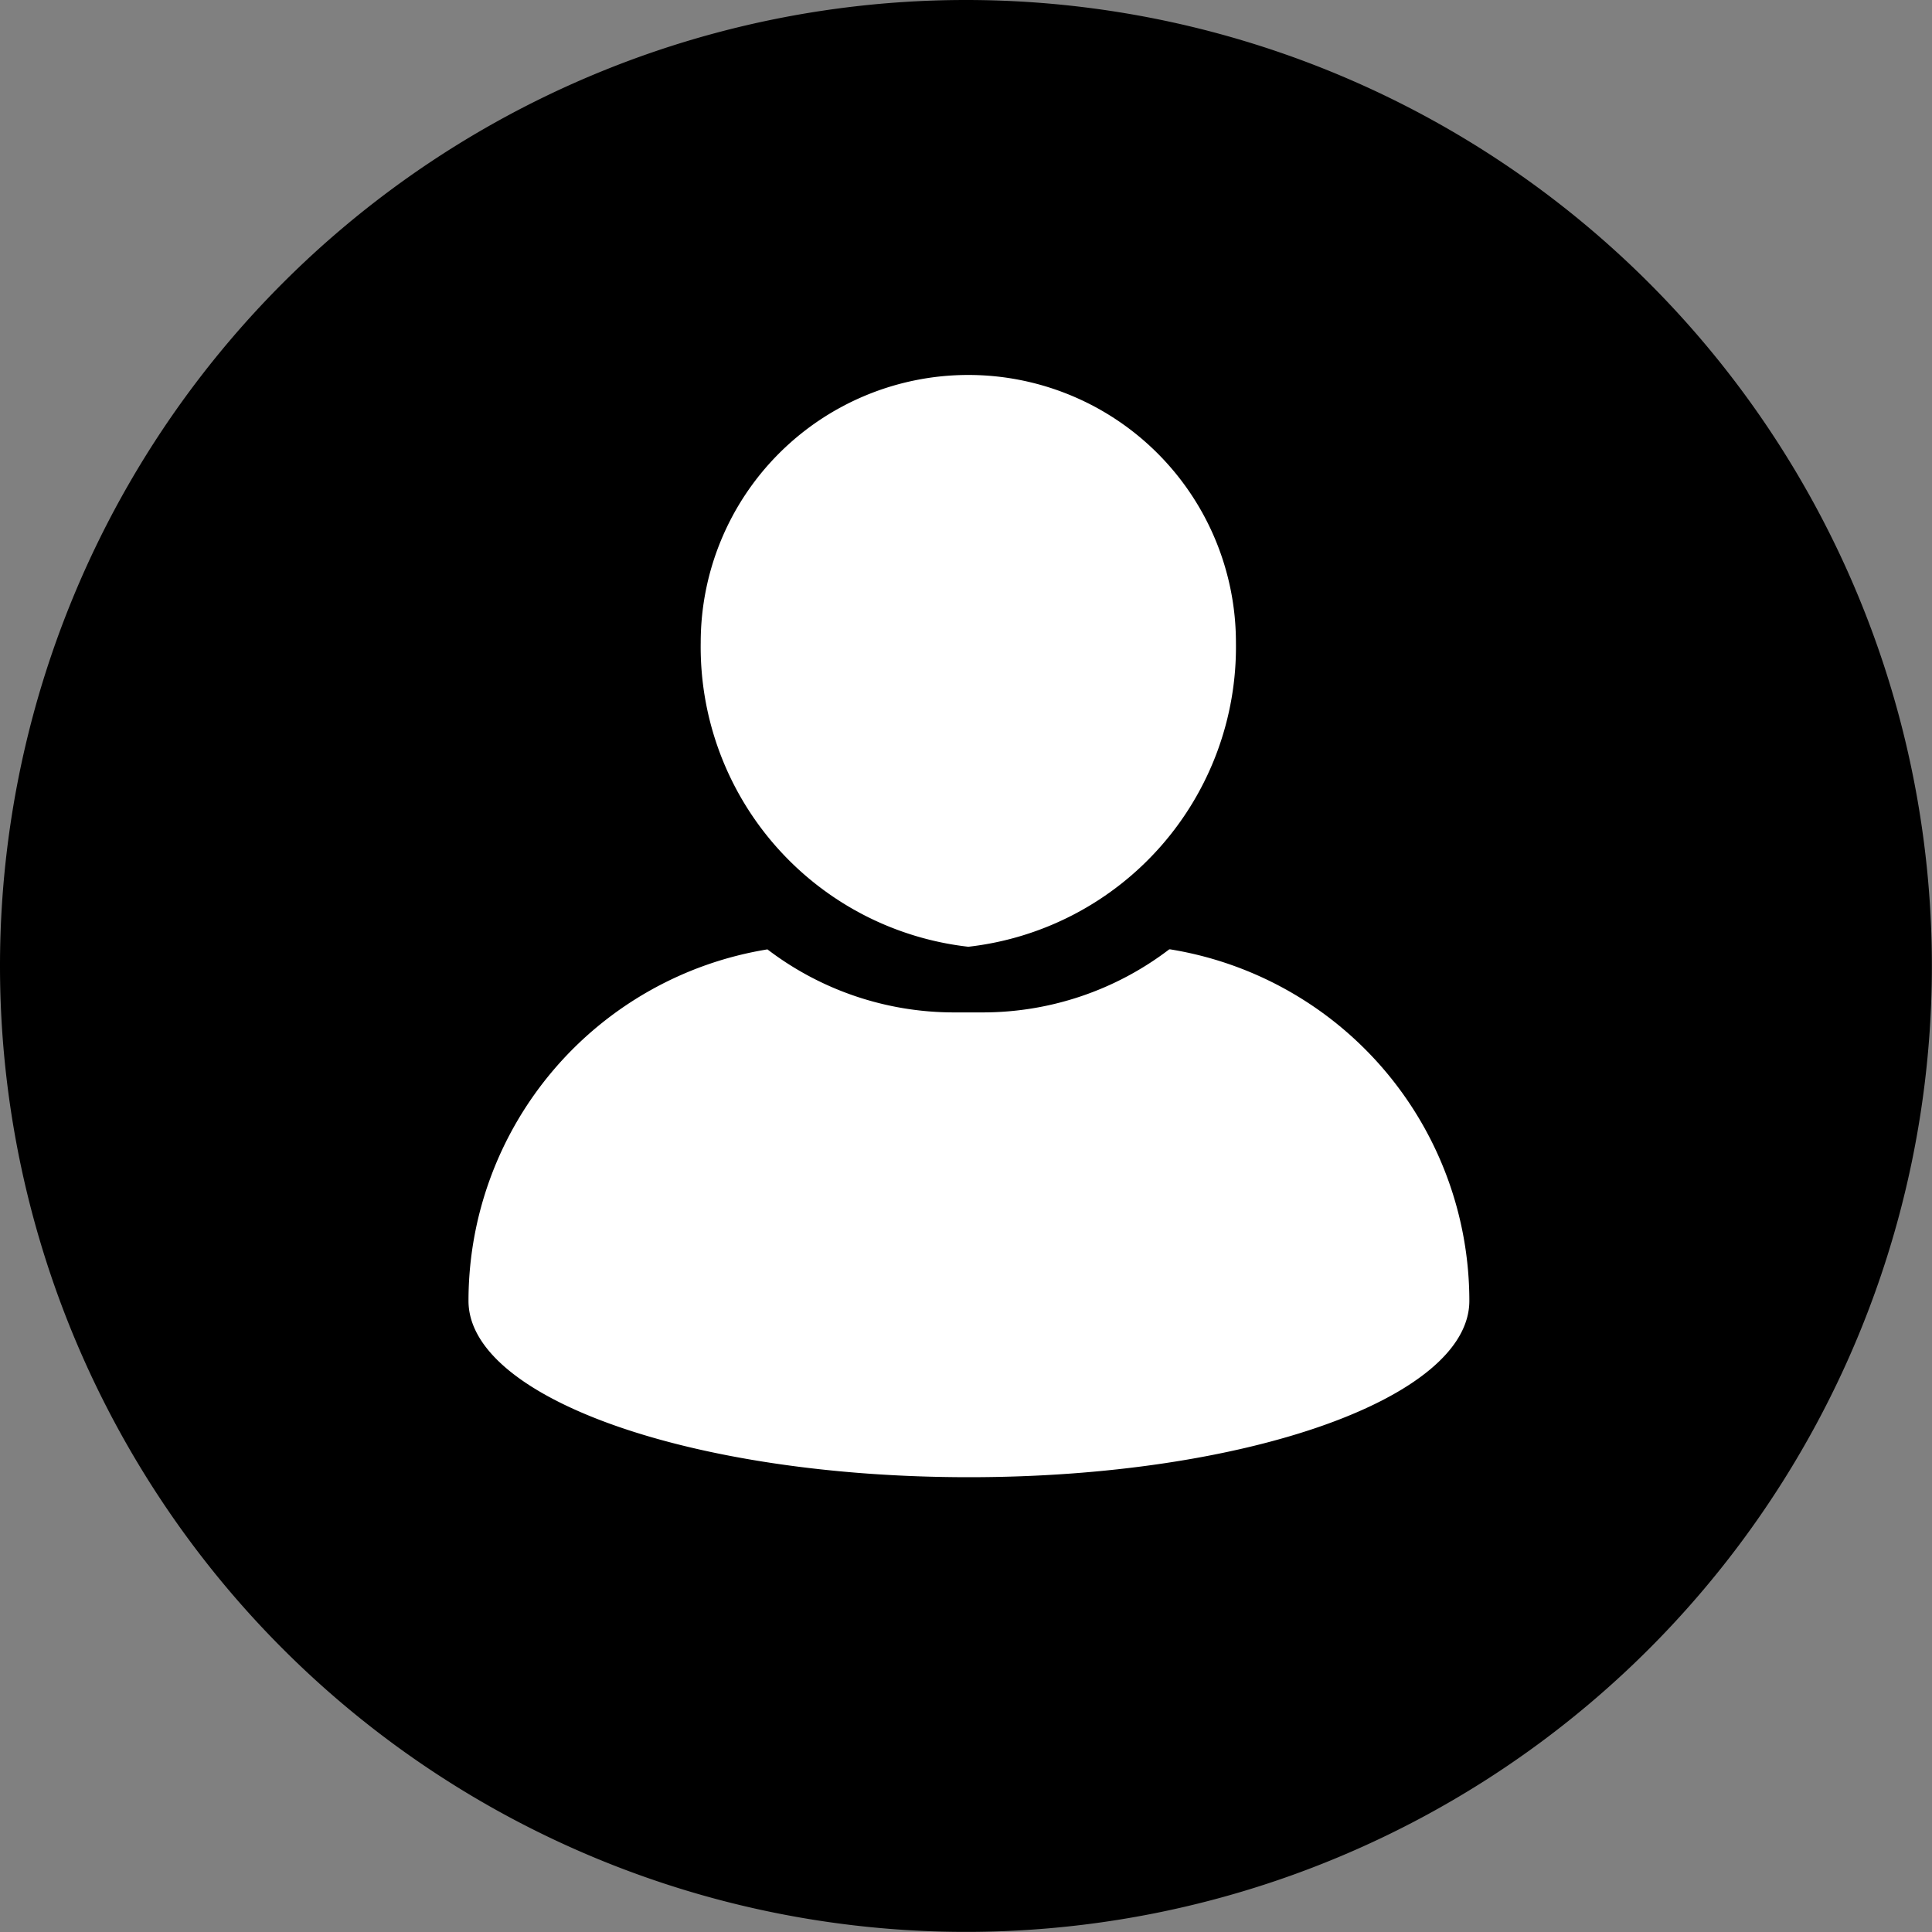 <svg xmlns="http://www.w3.org/2000/svg" width="16.215" height="16.215" viewBox="0 0 16.215 16.215">
  <rect x="0" y="0" width="16.215" height="16.215" fill="#808080" stroke="none"/>
  <g id="Group_833" data-name="Group 833" transform="translate(-171 -1572)">
    <g id="Group_832" data-name="Group 832" transform="translate(171 1572)">
      <path id="Path_1012" data-name="Path 1012" d="M8.107,0A8.107,8.107,0,1,1,0,8.107,8.107,8.107,0,0,1,8.107,0Z" transform="translate(0 0)"/>
    </g>
    <g id="noun-person-4851855" transform="translate(174.932 1575.146)">
      <path id="Path_1015" data-name="Path 1015" d="M340.056,64.8a2.532,2.532,0,0,0,2.246-2.553,2.246,2.246,0,1,0-4.492,0A2.532,2.532,0,0,0,340.056,64.8Z" transform="translate(-335.861 -60)" fill="#fff"/>
      <path id="Path_1016" data-name="Path 1016" d="M116.179,622.89a2.579,2.579,0,0,1-1.568.529h-.236a2.58,2.58,0,0,1-1.568-.529,2.989,2.989,0,0,0-2.509,2.95c0,.817,1.878,1.48,4.2,1.48s4.2-.663,4.2-1.48a2.99,2.99,0,0,0-2.509-2.95Z" transform="translate(-110.298 -618.068)" fill="#fff"/>
    </g>
  </g>
</svg>
